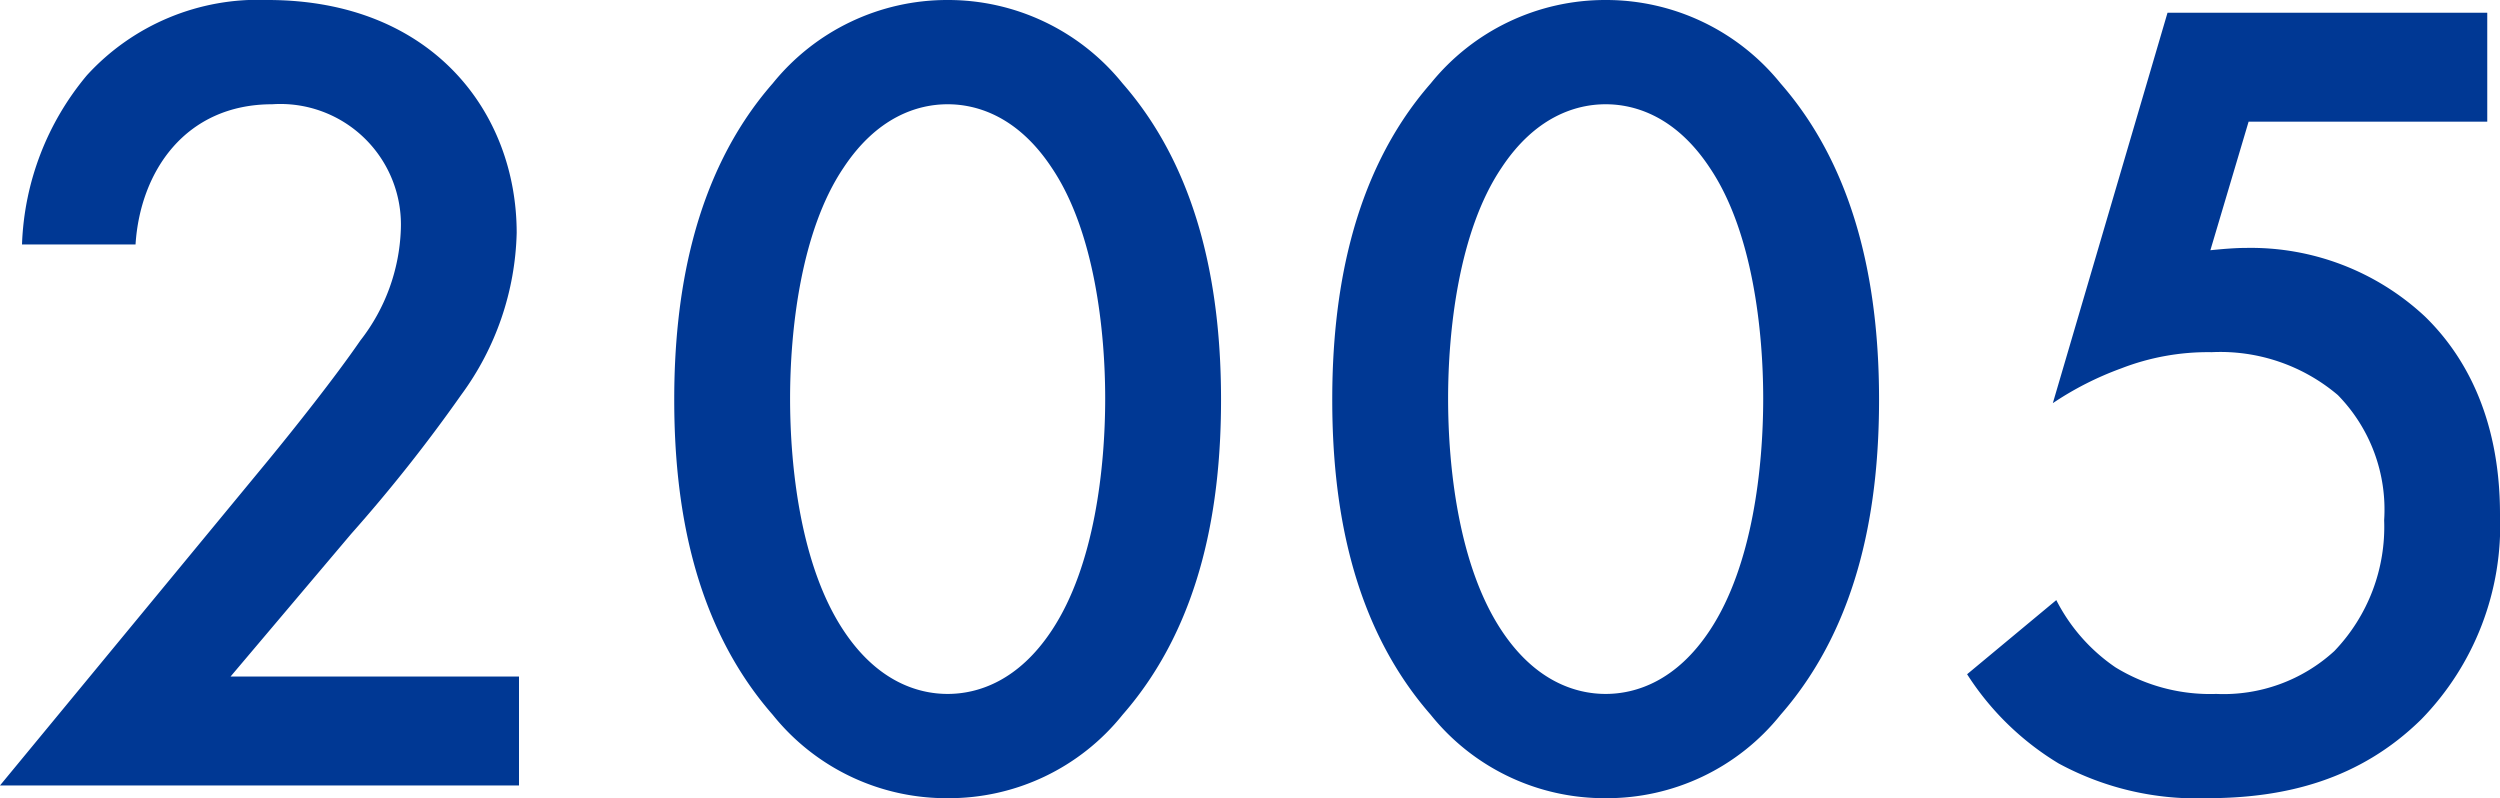 <svg xmlns="http://www.w3.org/2000/svg" width="129.48" height="41.34" viewBox="0 0 129.48 41.34">
  <path id="パス_1602" data-name="パス 1602" d="M28.92-5.64H13.98l6.24-7.38a81.336,81.336,0,0,0,5.7-7.2,14.74,14.74,0,0,0,2.88-8.4c0-6.24-4.38-12.06-12.9-12.06a12.009,12.009,0,0,0-9.36,3.9,14.417,14.417,0,0,0-3.36,8.76H9.06c.24-3.78,2.58-7.26,7.08-7.26A6.245,6.245,0,0,1,22.8-28.8a9.9,9.9,0,0,1-2.1,5.76c-1.32,1.92-3.42,4.56-4.8,6.24L2.04,0H28.92ZM51.12.66a11.529,11.529,0,0,0,9.06-4.32c4.2-4.8,5.1-11.1,5.1-16.32,0-5.16-.9-11.58-5.1-16.38a11.616,11.616,0,0,0-9.06-4.32,11.616,11.616,0,0,0-9.06,4.32c-4.2,4.8-5.1,11.22-5.1,16.38,0,5.22.9,11.52,5.1,16.32A11.529,11.529,0,0,0,51.12.66Zm0-35.94c1.56,0,3.66.66,5.4,3.3,2.22,3.3,2.76,8.46,2.76,11.94,0,3.54-.54,8.64-2.76,12-1.74,2.64-3.84,3.3-5.4,3.3s-3.66-.66-5.4-3.3c-2.22-3.36-2.76-8.46-2.76-12,0-3.48.54-8.64,2.76-11.94C47.46-34.62,49.56-35.28,51.12-35.28ZM85.2.66a11.529,11.529,0,0,0,9.06-4.32c4.2-4.8,5.1-11.1,5.1-16.32,0-5.16-.9-11.58-5.1-16.38a11.616,11.616,0,0,0-9.06-4.32,11.616,11.616,0,0,0-9.06,4.32c-4.2,4.8-5.1,11.22-5.1,16.38,0,5.22.9,11.52,5.1,16.32A11.529,11.529,0,0,0,85.2.66Zm0-35.94c1.56,0,3.66.66,5.4,3.3,2.22,3.3,2.76,8.46,2.76,11.94,0,3.54-.54,8.64-2.76,12-1.74,2.64-3.84,3.3-5.4,3.3s-3.66-.66-5.4-3.3c-2.22-3.36-2.76-8.46-2.76-12,0-3.48.54-8.64,2.76-11.94C81.54-34.62,83.64-35.28,85.2-35.28Zm45.66-4.74H114.3L108.36-19.8a16.4,16.4,0,0,1,3.54-1.8,12.433,12.433,0,0,1,4.68-.84,9.411,9.411,0,0,1,6.54,2.22,8.477,8.477,0,0,1,2.4,6.48,9.291,9.291,0,0,1-2.58,6.78,8.5,8.5,0,0,1-6.12,2.22,9.379,9.379,0,0,1-5.22-1.38,9.33,9.33,0,0,1-3.06-3.48l-4.62,3.84a14.558,14.558,0,0,0,4.74,4.62,14.976,14.976,0,0,0,7.68,1.8c4.08,0,7.92-.96,11.1-4.08a14.381,14.381,0,0,0,4.08-10.62c0-5.22-1.98-8.4-3.9-10.26a13.214,13.214,0,0,0-9.24-3.54c-.6,0-1.26.06-1.86.12l1.98-6.66h12.36Z" transform="translate(-2.04 40.68)" fill="#003894"/>
</svg>
